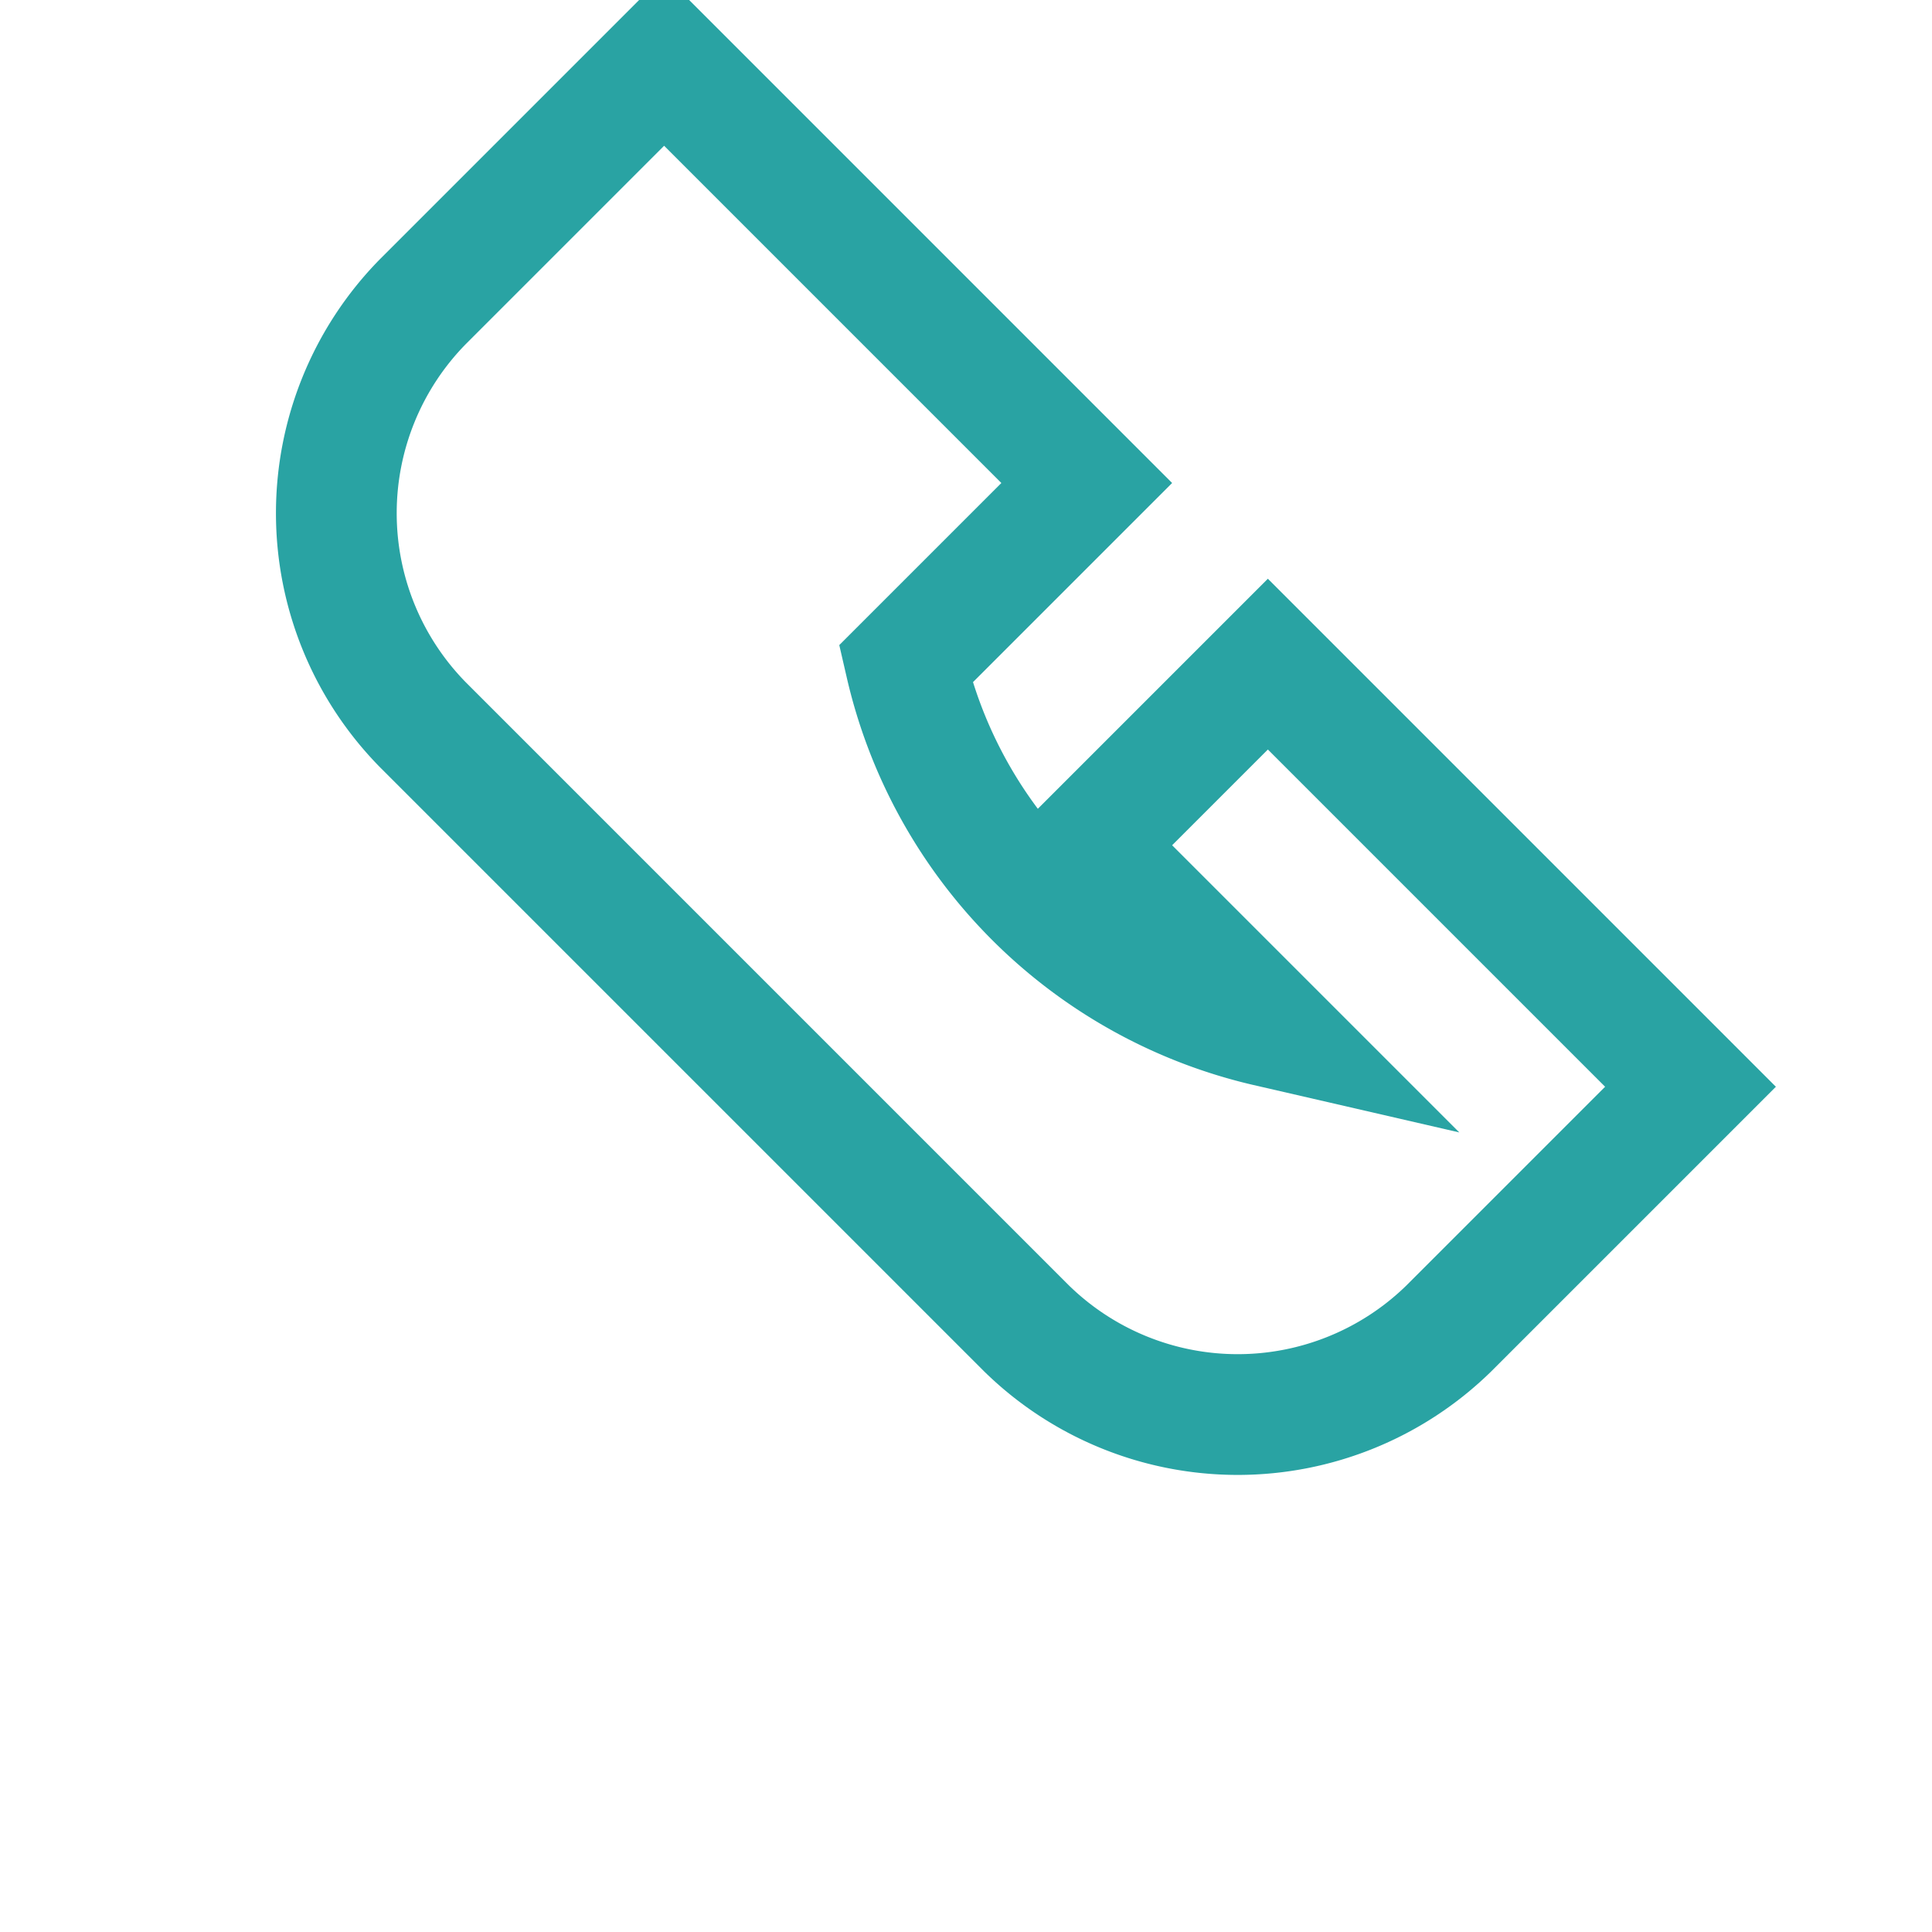 <?xml version="1.0" encoding="UTF-8"?>
<svg xmlns="http://www.w3.org/2000/svg" width="32" height="32" viewBox="0 0 32 32"><path d="M21 17a8 8 0 0 1-6-6l3-3-7-7-4 4a5 5 0 0 0 0 7l10 10a5 5 0 0 0 7 0l4-4-7-7-3 3z" fill="none" stroke="#29A3A3" stroke-width="2"/></svg>